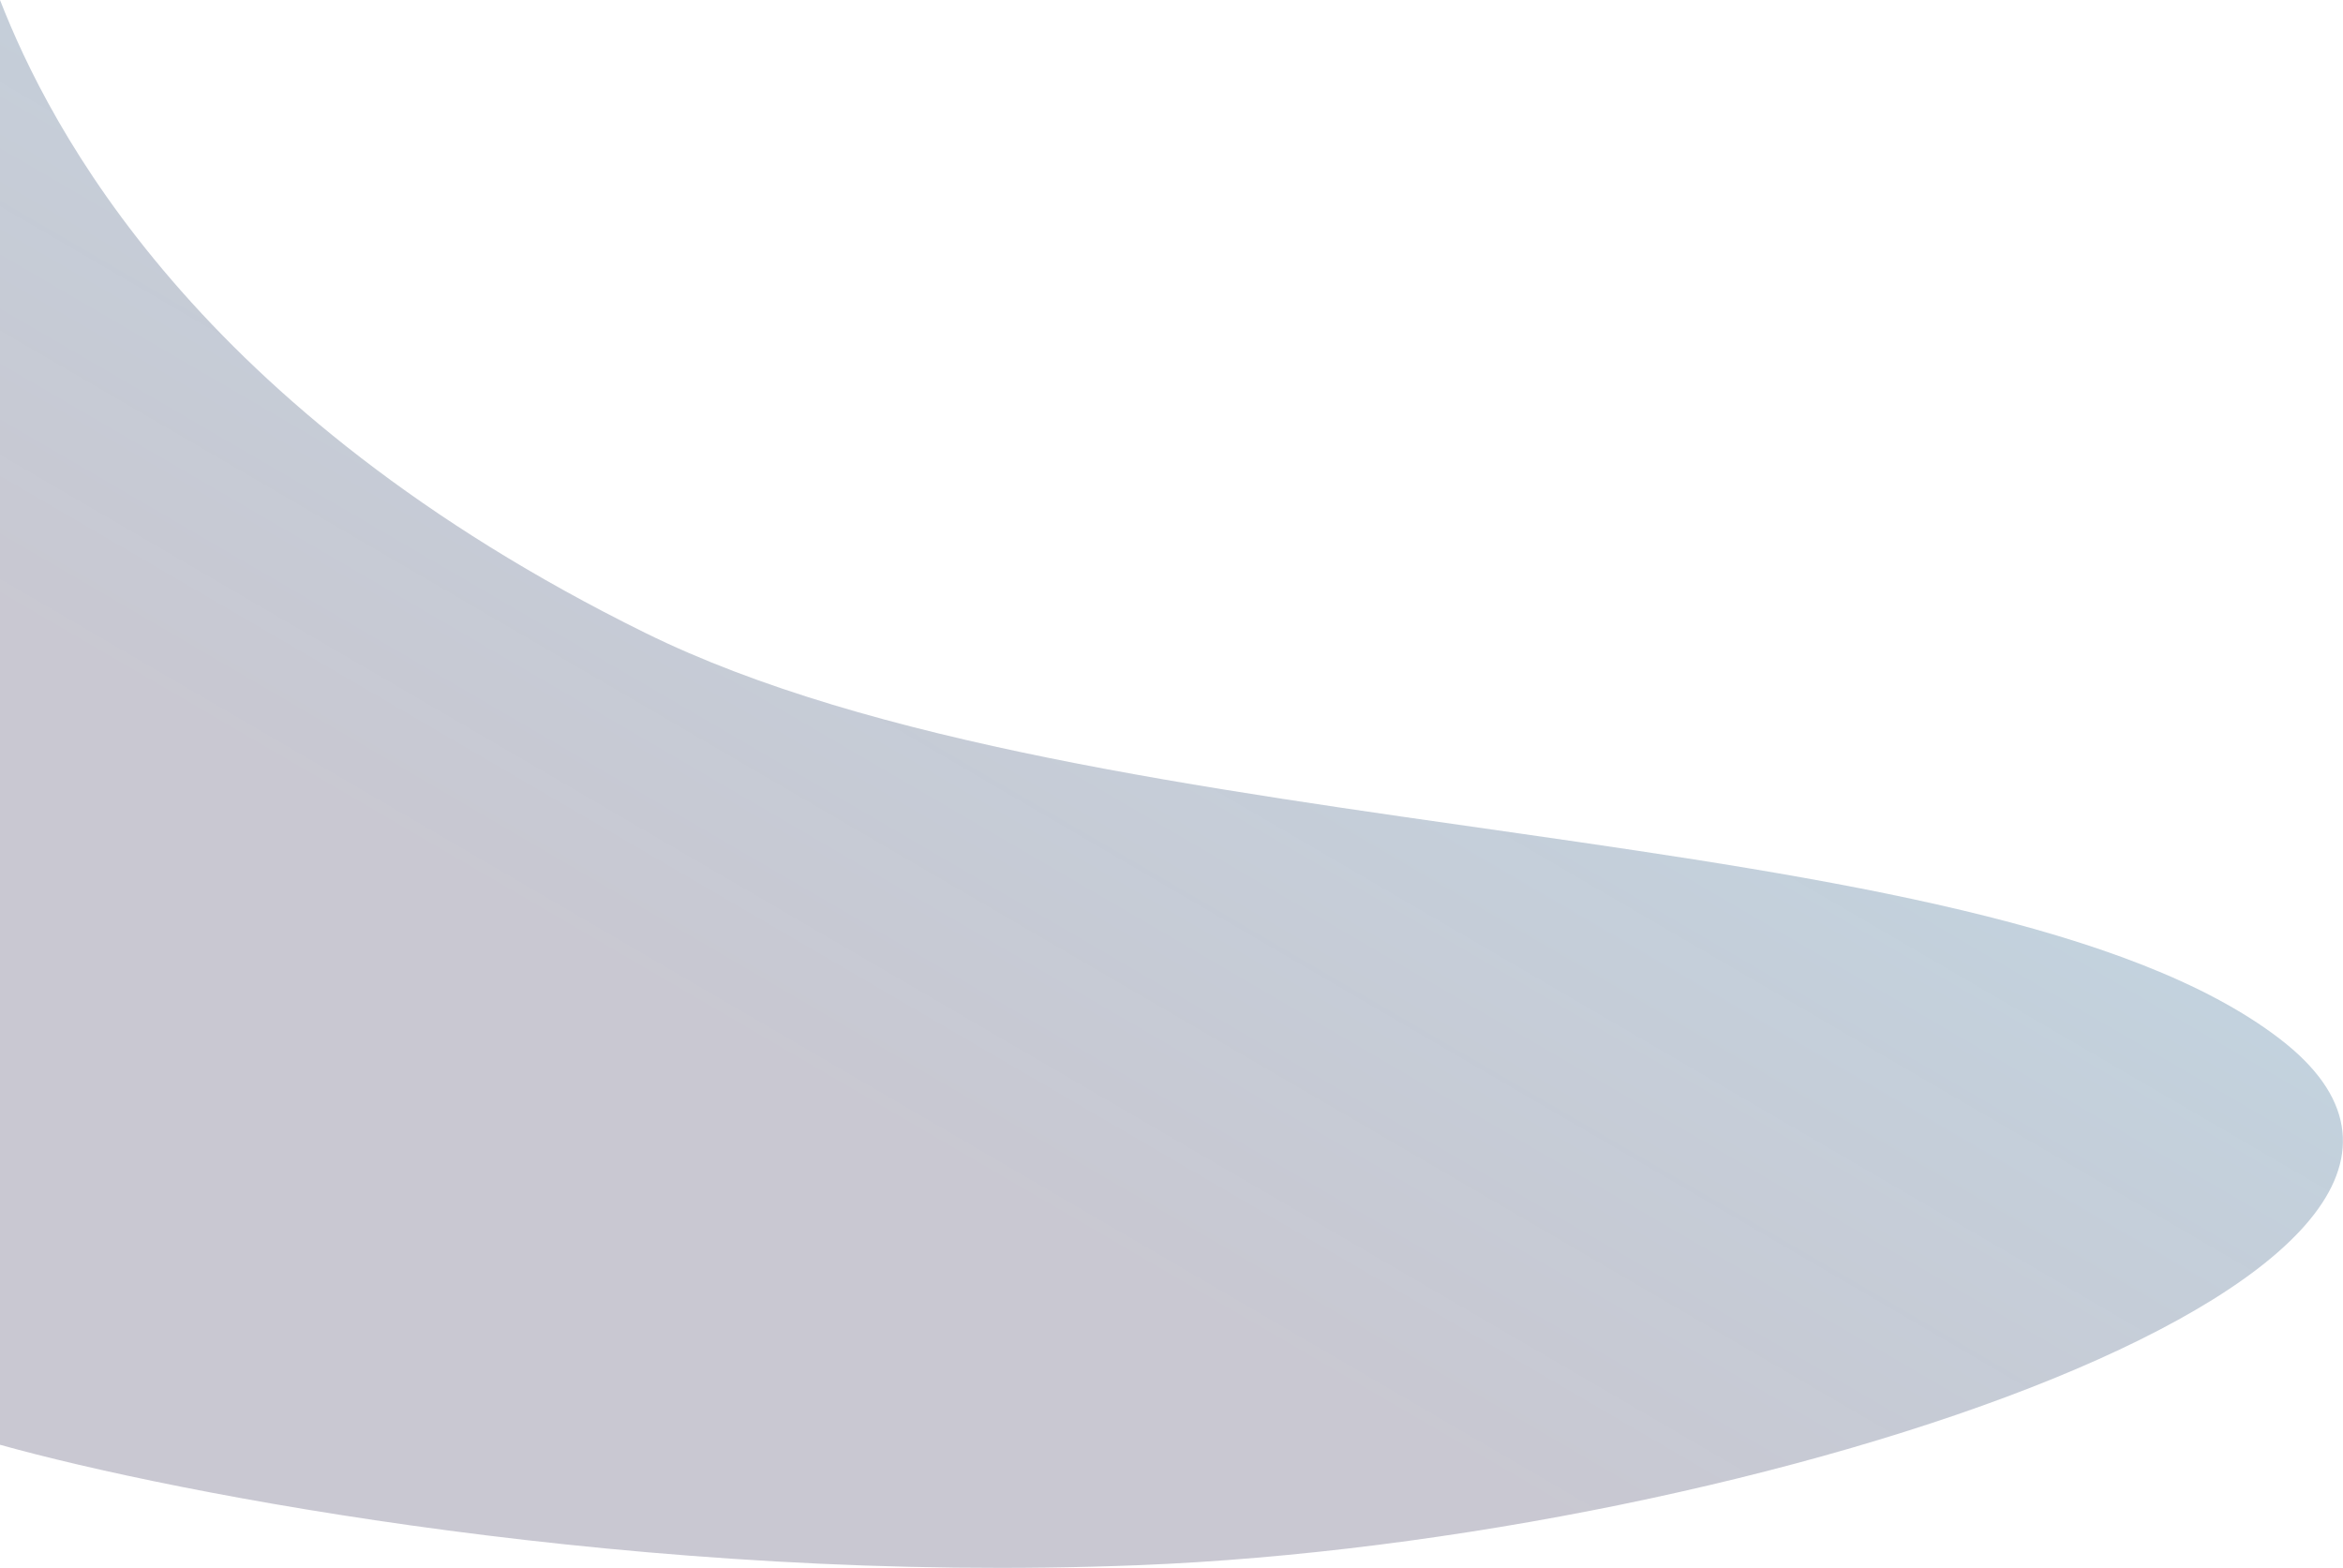<svg width="759" height="508" viewBox="0 0 759 508" fill="none" xmlns="http://www.w3.org/2000/svg">
<path d="M209 205C63 133 16 41 0 0V468C56 483.667 208.2 513.4 369 507C570 499 835 410.5 738.5 336.5C642 262.5 355 277 209 205Z" fill="url(#paint0_linear_254_2130)"/>
<defs>
<linearGradient id="paint0_linear_254_2130" x1="608" y1="45" x2="321.5" y2="536.5" gradientUnits="userSpaceOnUse">
<stop stop-color="#127CAD" stop-opacity="0.27"/>
<stop offset="0.779" stop-color="#080430" stop-opacity="0.22"/>
</linearGradient>
</defs>
</svg>
